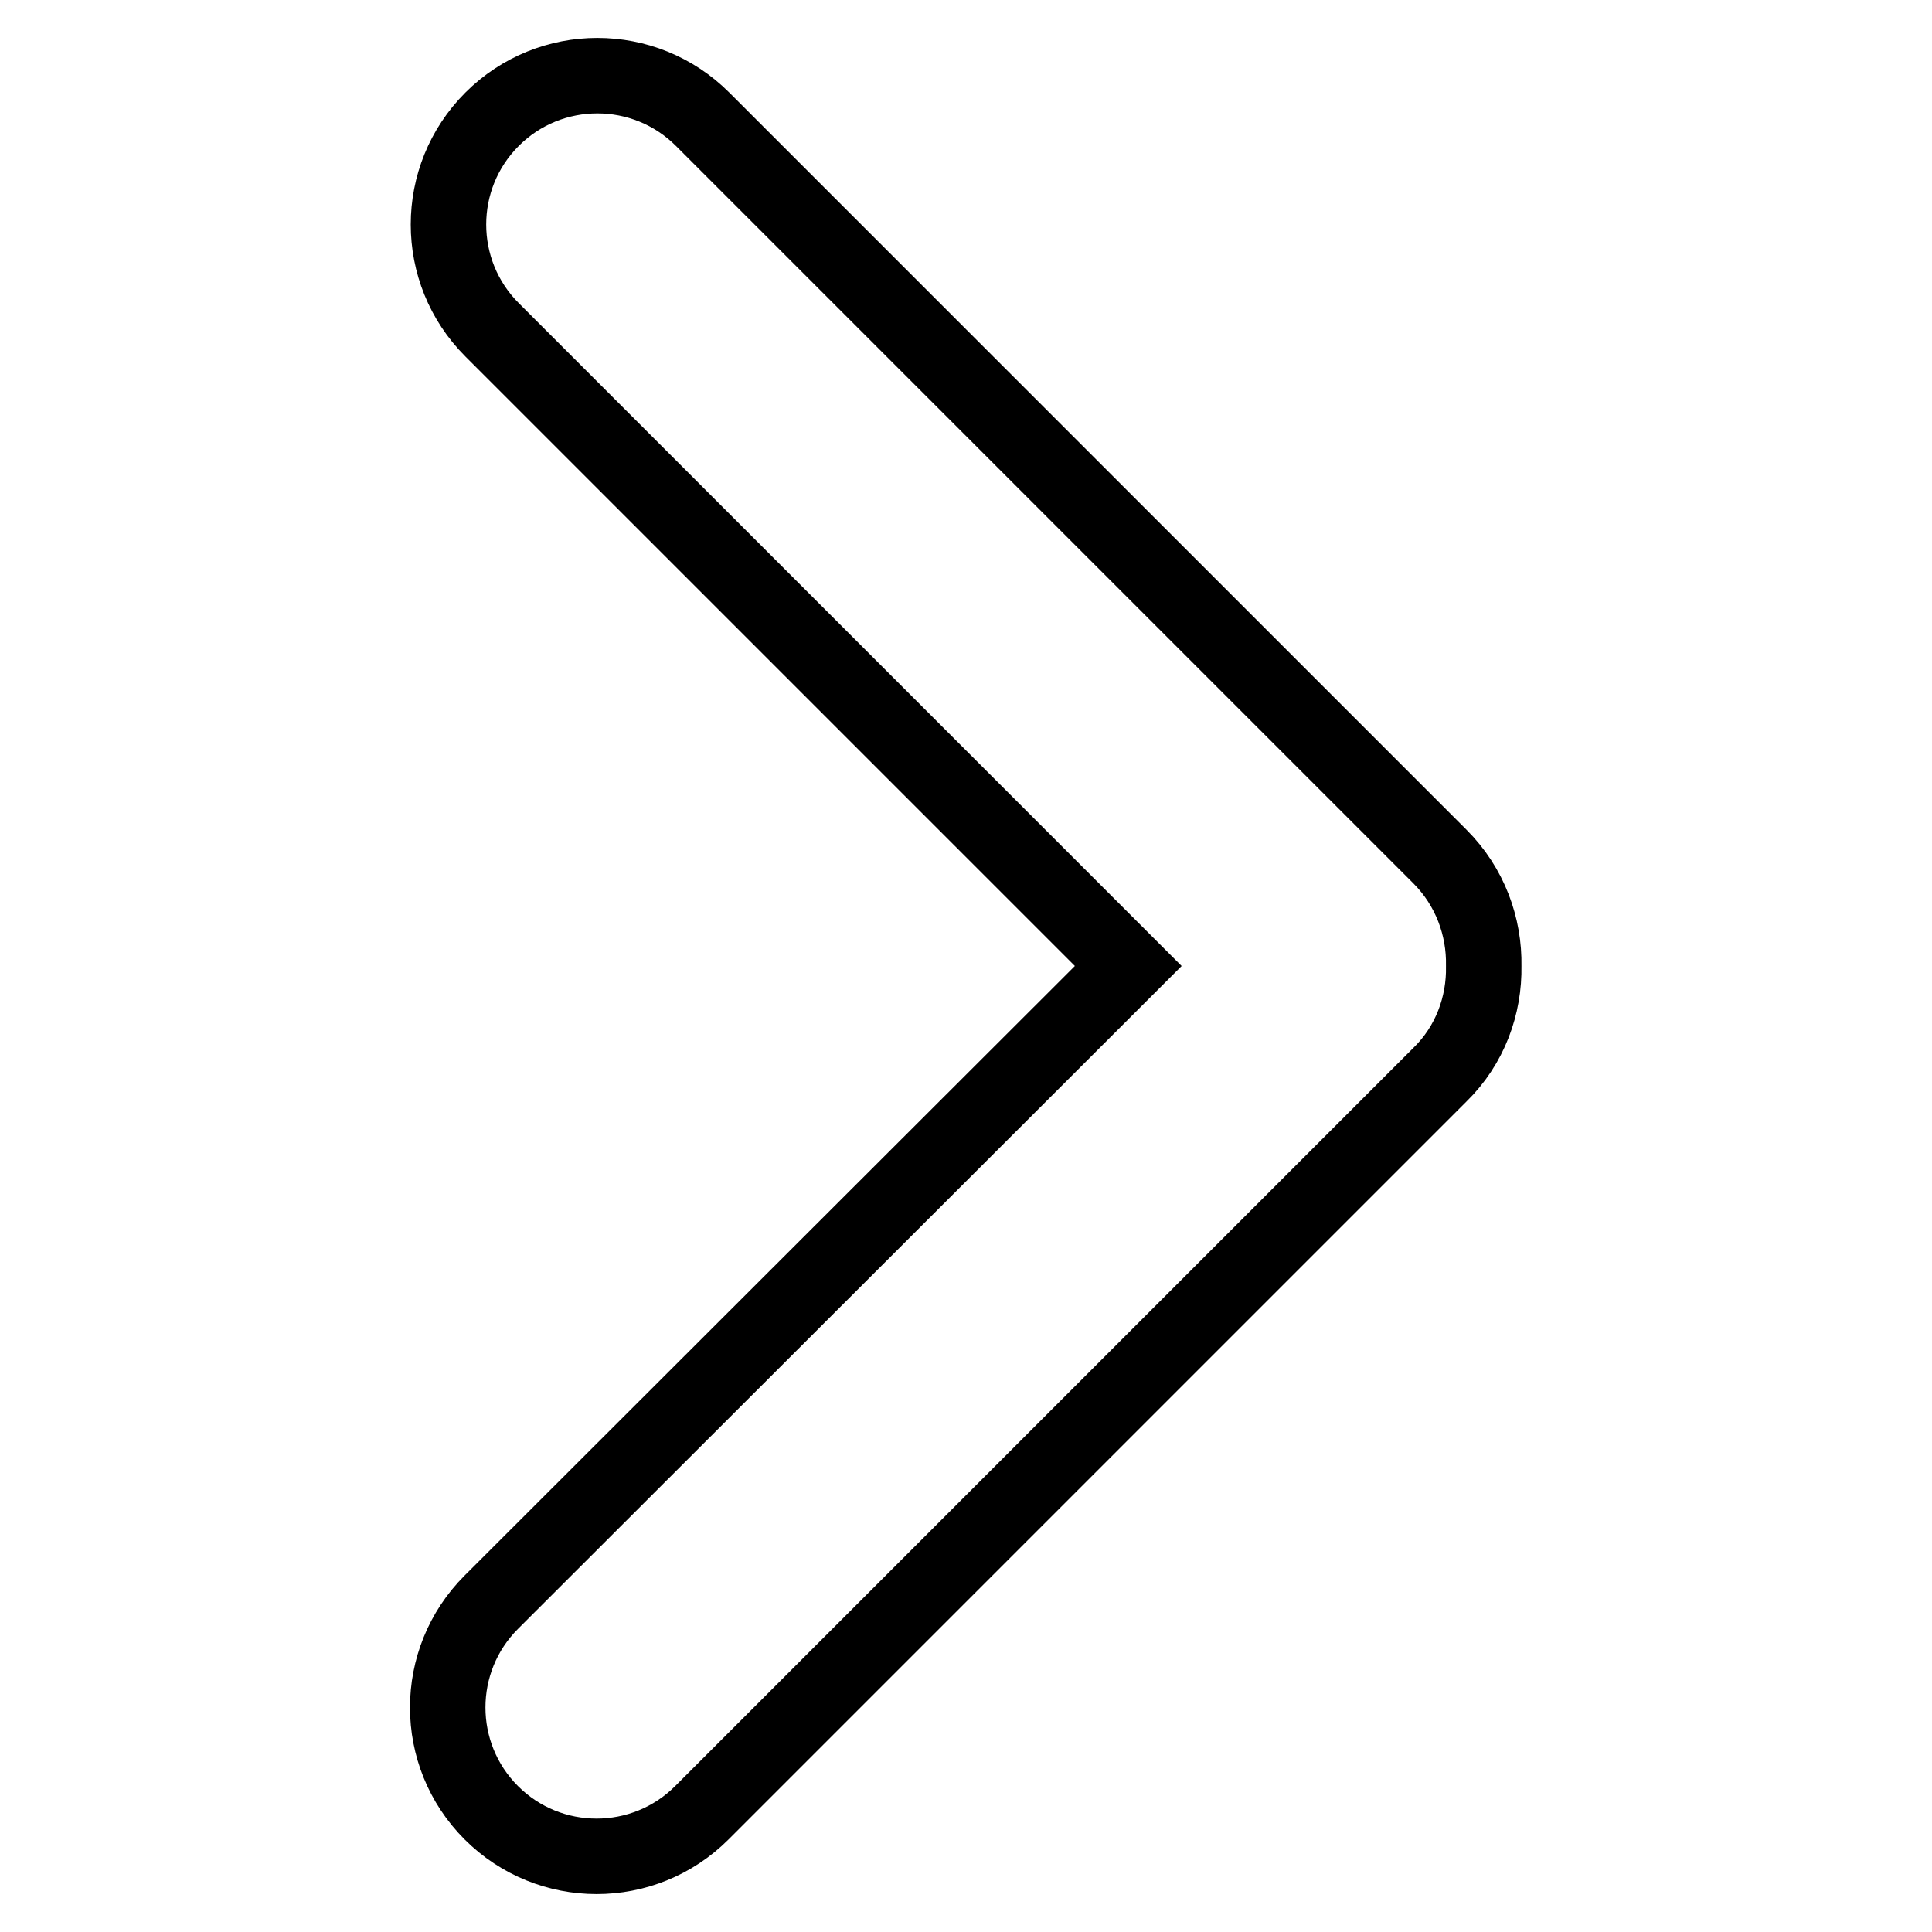 <?xml version="1.0" encoding="utf-8"?>
<!-- Svg Vector Icons : http://www.onlinewebfonts.com/icon -->
<!DOCTYPE svg PUBLIC "-//W3C//DTD SVG 1.1//EN" "http://www.w3.org/Graphics/SVG/1.1/DTD/svg11.dtd">
<svg version="1.1" xmlns="http://www.w3.org/2000/svg" xmlns:xlink="http://www.w3.org/1999/xlink" x="0px" y="0px" viewBox="0 0 256 256" enable-background="new 0 0 256 256" xml:space="preserve">
<g> <path stroke-width="10" fill-opacity="0" stroke="#000000"  d="M149.5,128L65.2,43.7c-7.7-7.7-7.7-20.2,0-27.9c7.7-7.7,20.2-7.7,27.9,0l97.7,97.7c4,4,5.9,9.3,5.8,14.5 c0.1,5.2-1.8,10.5-5.8,14.4l-97.8,97.8c-7.7,7.7-20.2,7.7-27.9,0c-7.7-7.7-7.7-20.2,0-27.9L149.5,128L149.5,128z"/></g>
</svg>